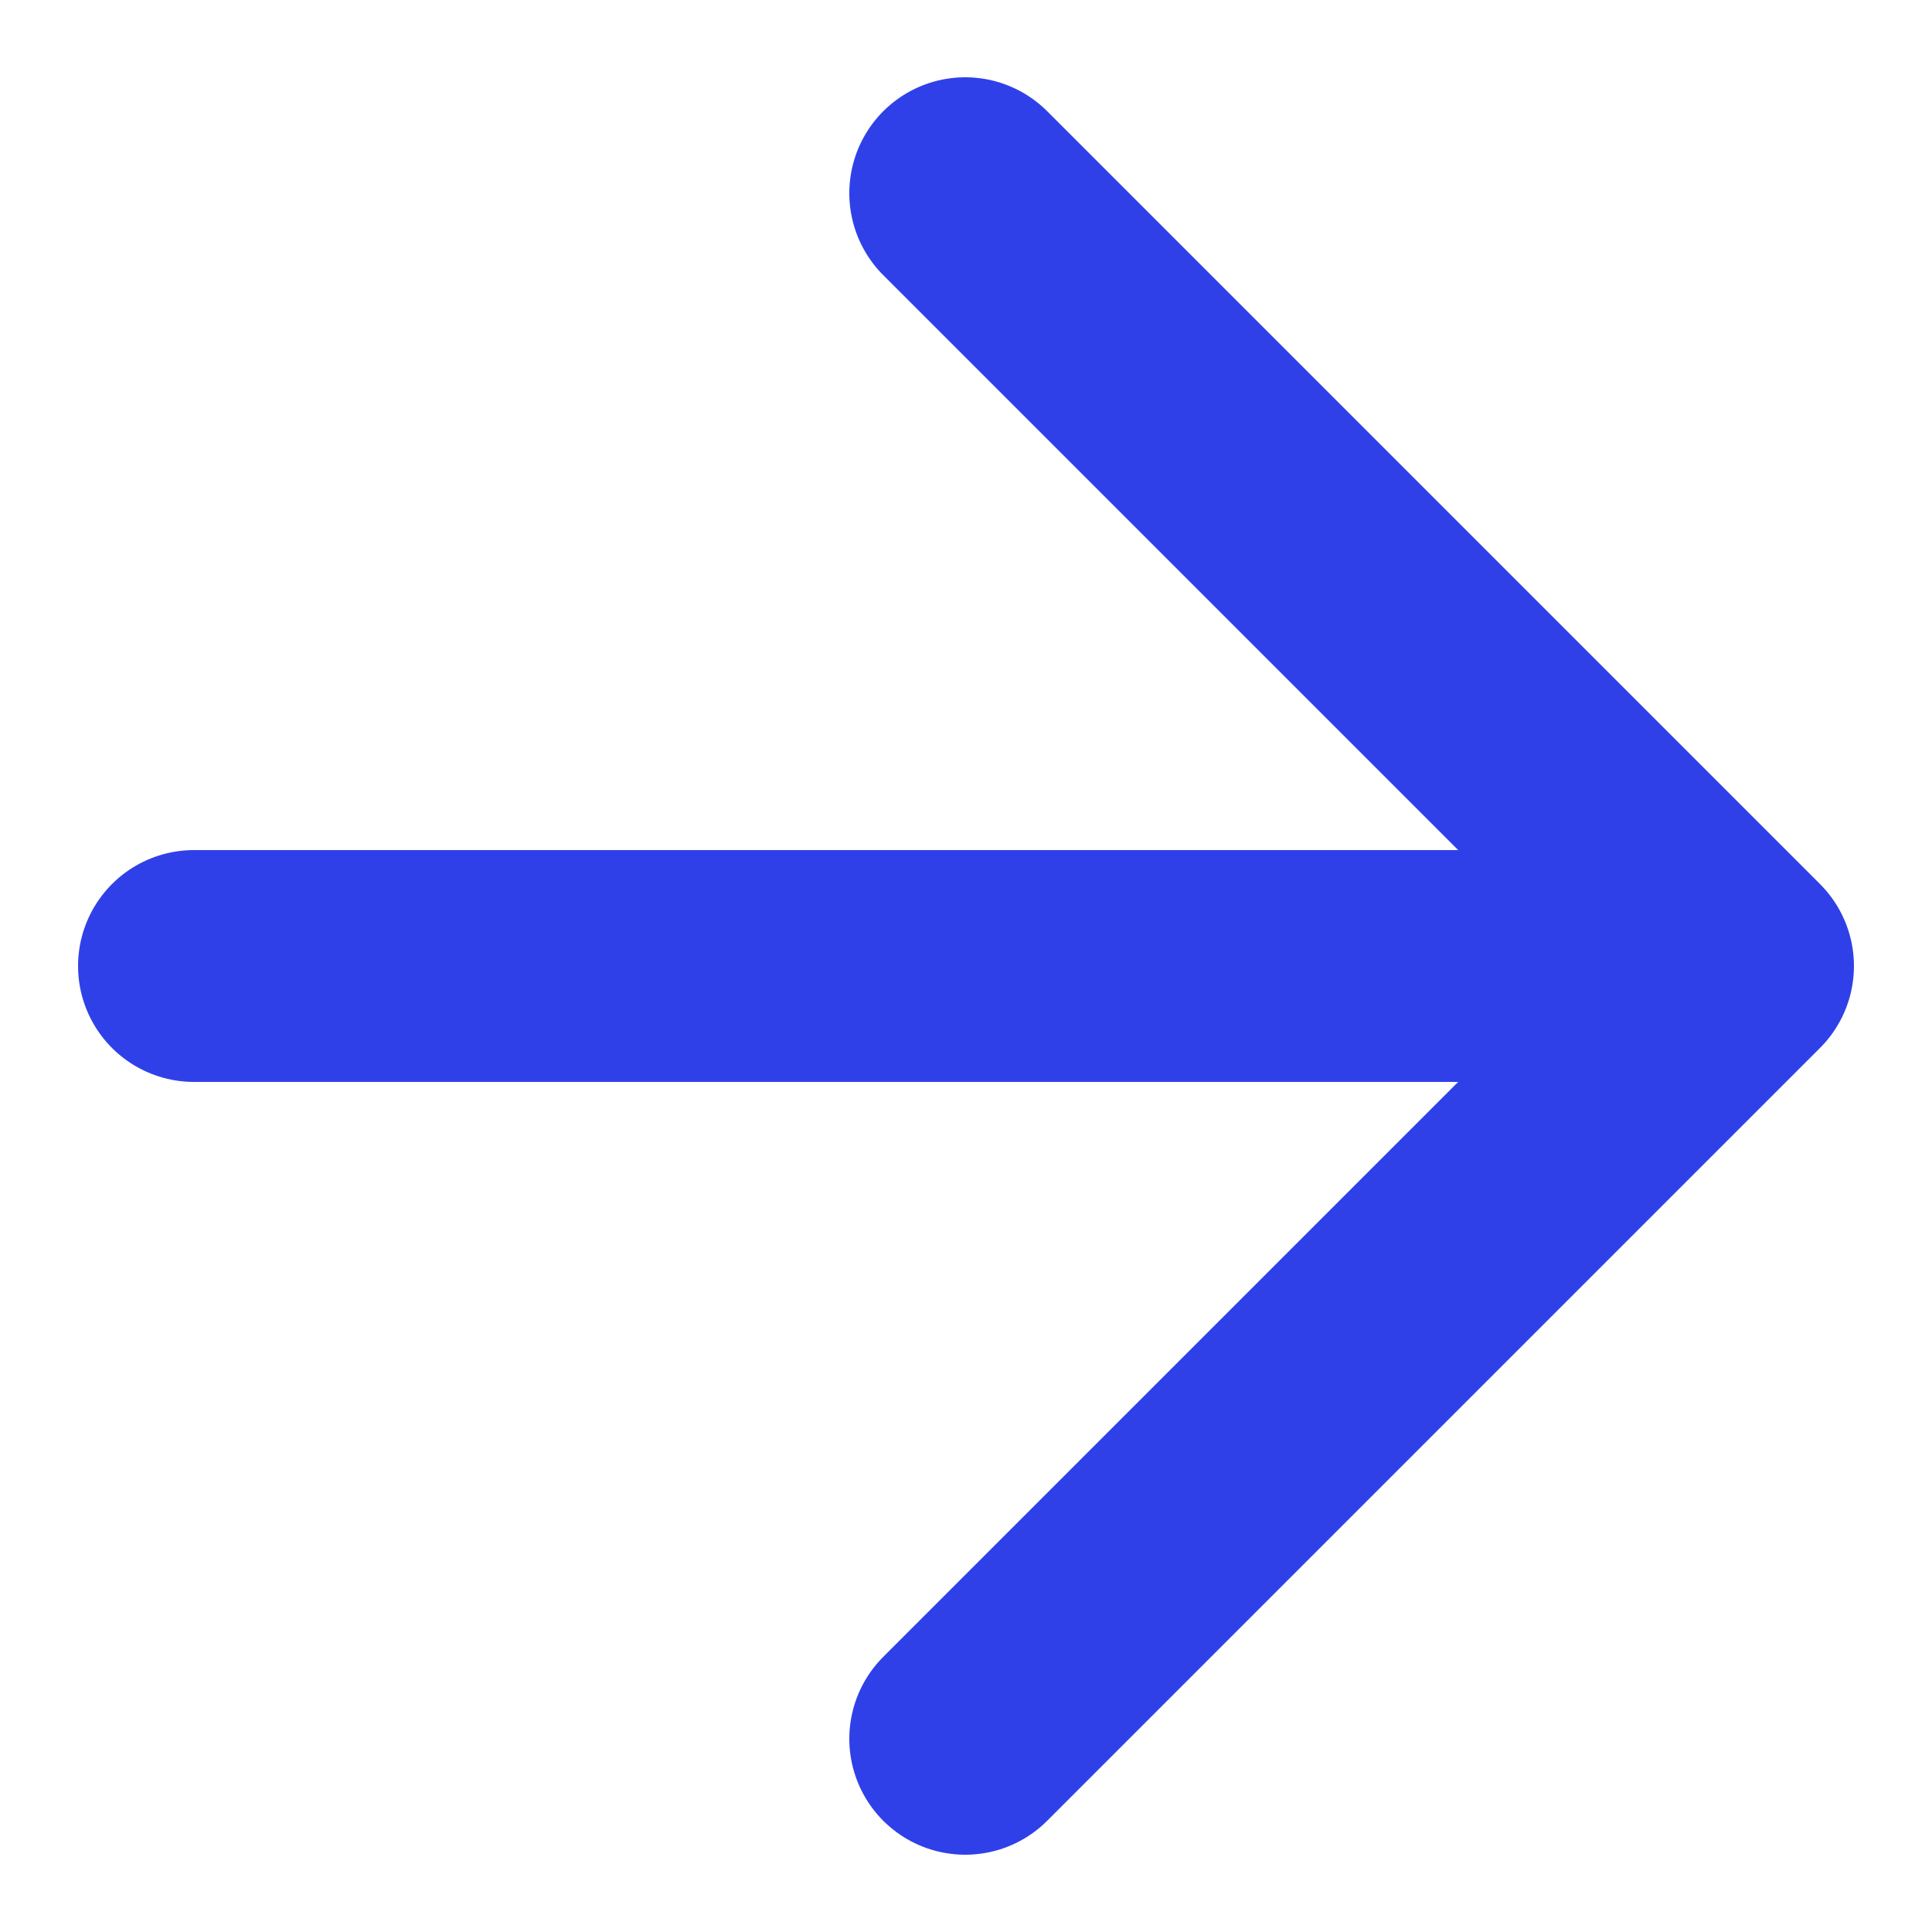 <svg width="10" height="10" viewBox="0 0 10 10" fill="none" xmlns="http://www.w3.org/2000/svg">
<path id="Icon" d="M1.004 5H8.996M8.996 5L4.996 1M8.996 5L4.996 9" stroke="#3040E8" stroke-width="1.2" stroke-linecap="round" stroke-linejoin="round"/>
</svg>
